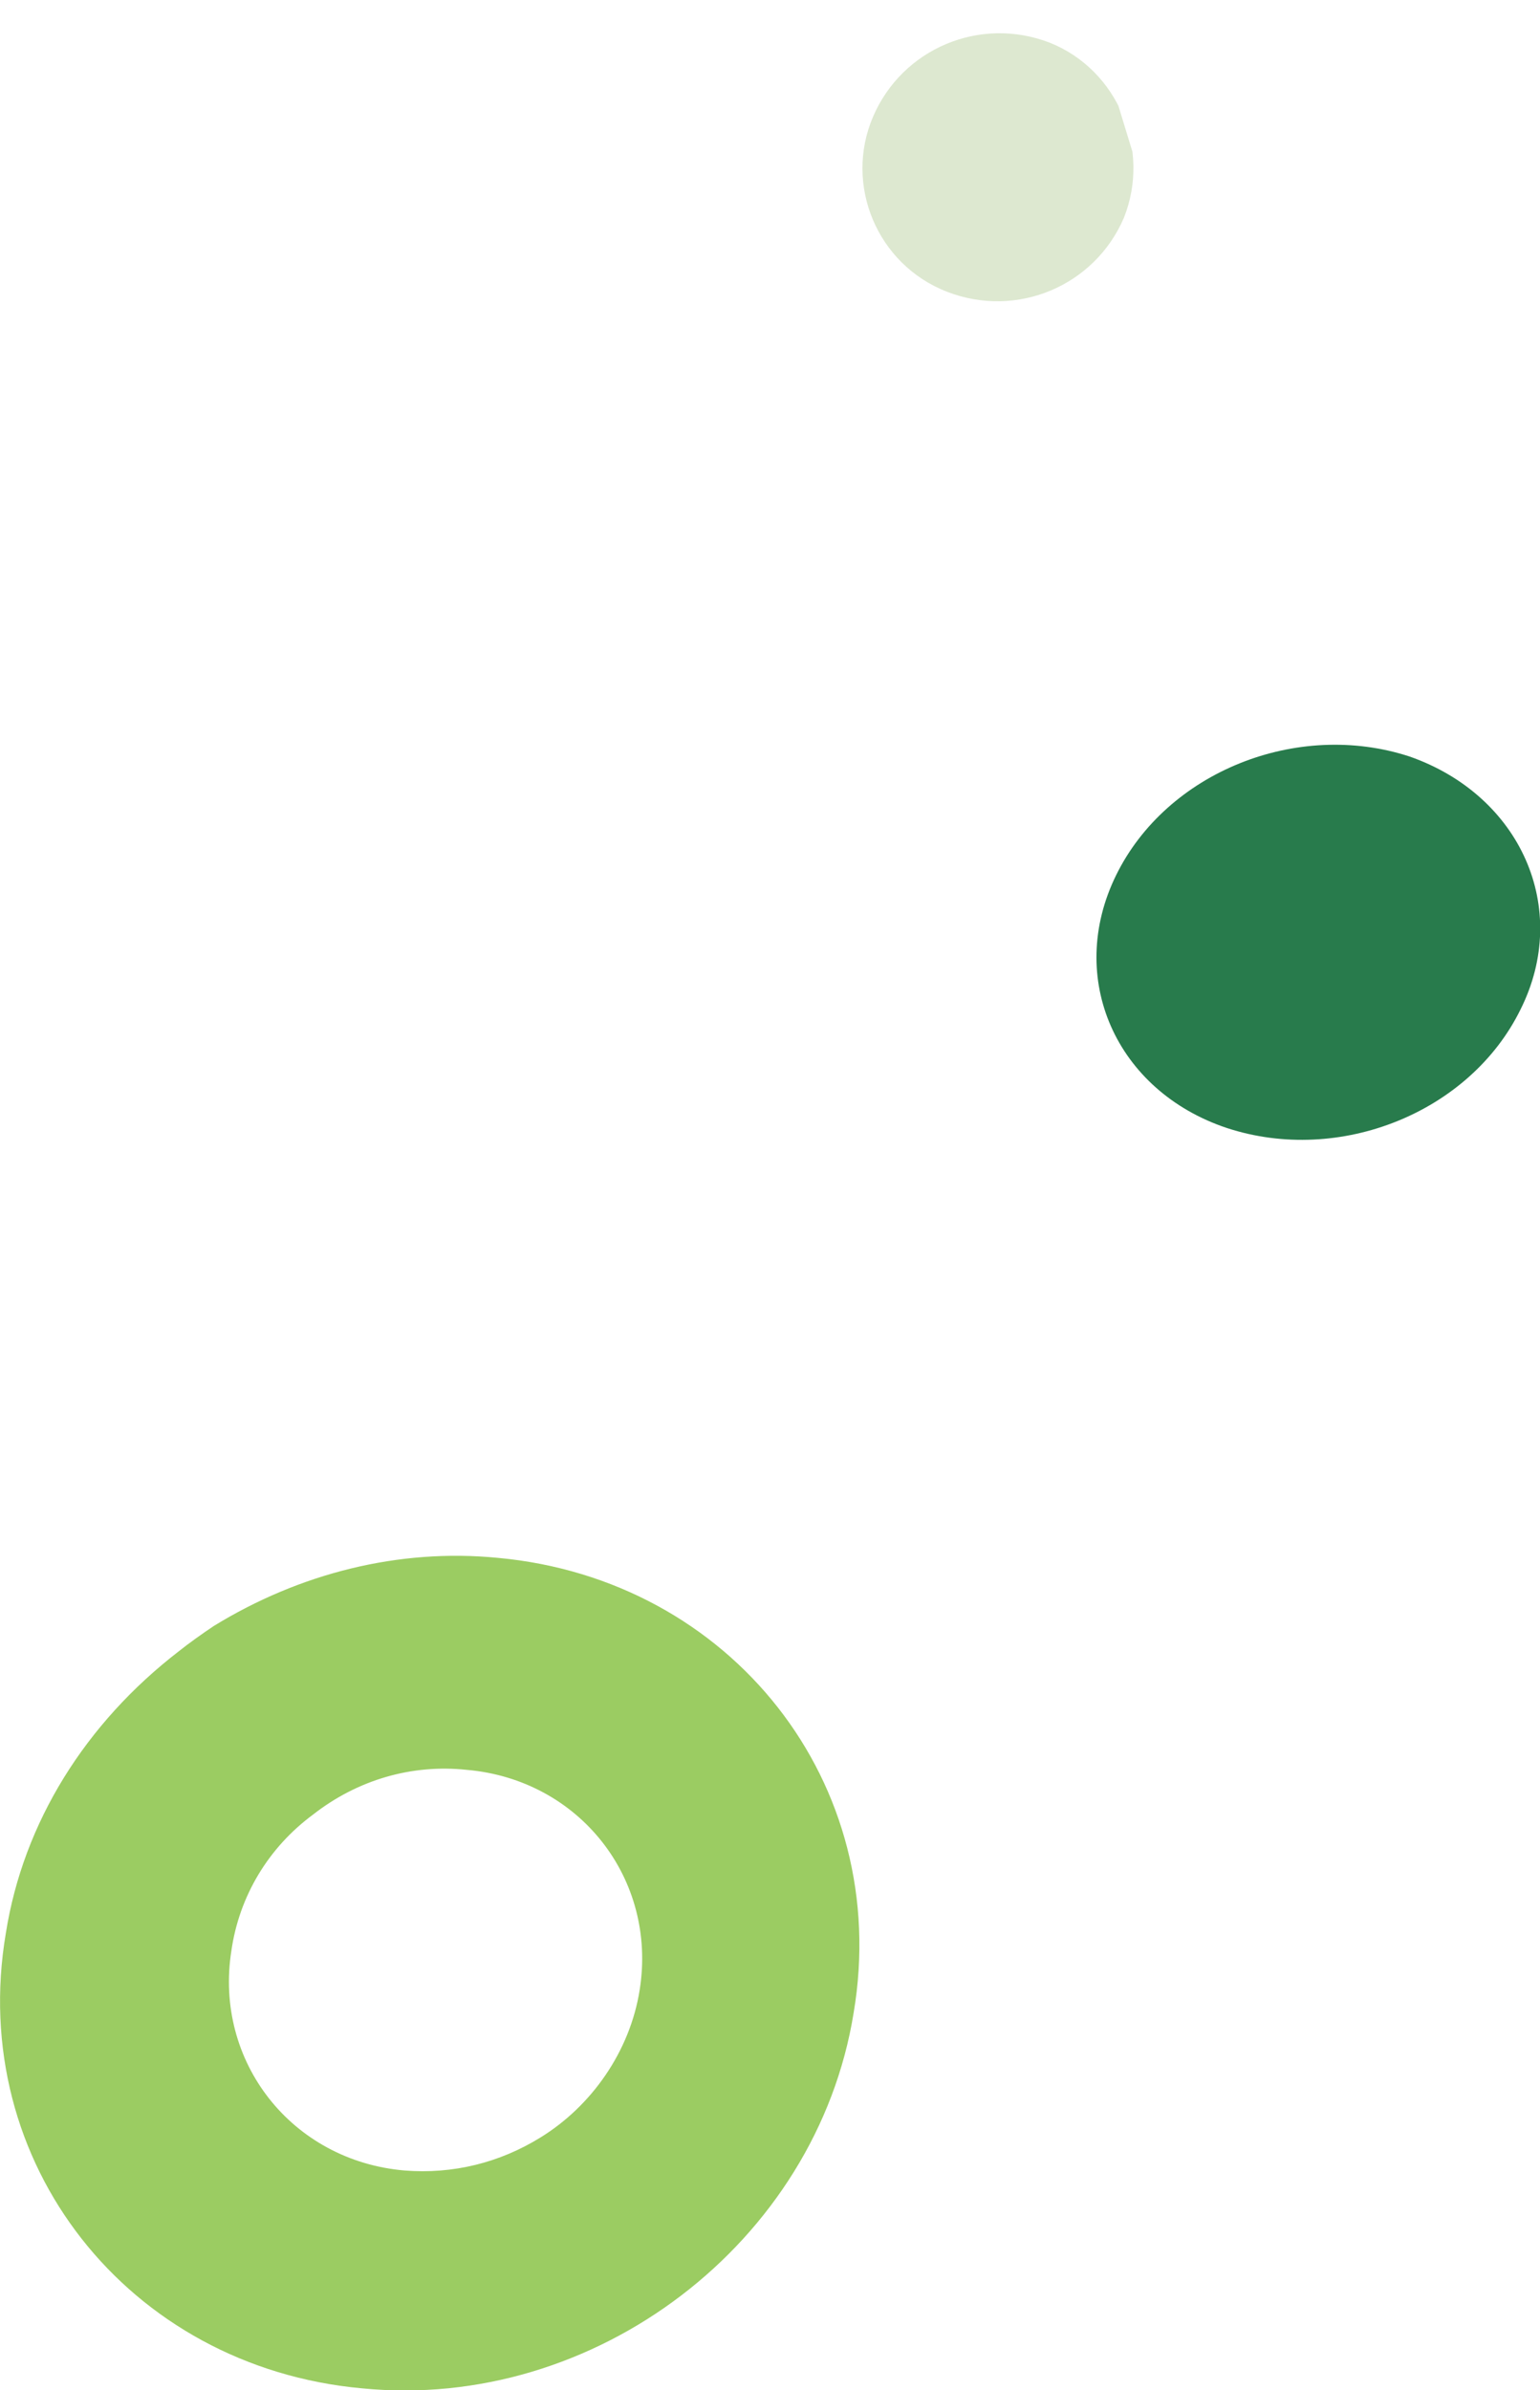 <?xml version="1.0" encoding="utf-8"?>
<!-- Generator: Adobe Illustrator 19.0.0, SVG Export Plug-In . SVG Version: 6.00 Build 0)  -->
<svg version="1.1" id="Layer_1" xmlns="http://www.w3.org/2000/svg" xmlns:xlink="http://www.w3.org/1999/xlink" x="0px" y="0px"
	 width="79.2px" height="122.9px" viewBox="0 0 79.2 122.9" style="enable-background:new 0 0 79.2 122.9;" xml:space="preserve">
<g>
	<defs>
		<path id="SVGID_1_" d="M78.2,51.9c-2.6,5.3-9.3,8-15.1,6.1c-5.7-1.9-8.3-7.7-5.7-13c2.6-5.3,9.3-8,15.1-6.1
			C78.2,40.9,80.8,46.7,78.2,51.9"/>
	</defs>
	<clipPath id="SVGID_2_">
		<use xlink:href="#SVGID_1_"  style="overflow:visible;"/>
	</clipPath>
	<g style="clip-path:url(#SVGID_2_);">
		<defs>
			<rect id="SVGID_3_" x="-1257.4" y="-1322.5" width="1440" height="4464"/>
		</defs>
		<clipPath id="SVGID_4_">
			<use xlink:href="#SVGID_3_"  style="overflow:visible;"/>
		</clipPath>
		
			<rect x="51.3" y="33.5" transform="matrix(-0.956 0.292 -0.292 -0.956 146.804 75.029)" style="clip-path:url(#SVGID_4_);fill:#287B4C;" width="33" height="30"/>
	</g>
</g>
<g>
	<defs>
		<path id="SVGID_5_" d="M11,83.6c4.4-2.7,9.5-4,14.6-3.5c12,1.1,20.3,11.6,18.3,23.4C42,115.3,30.6,124,18.6,122.8
			c-12-1.1-20.3-11.6-18.3-23.4c0.9-5.7,4.1-10.8,8.9-14.5C9.7,84.5,10.4,84,11,83.6 M27.8,109.9c2.6-1.6,4.6-4.4,5.1-7.6
			c0.9-5.7-3.1-10.8-8.9-11.3c-2.8-0.3-5.6,0.5-7.9,2.3c-2.3,1.7-3.8,4.2-4.2,7c-0.9,5.7,3.1,10.8,8.9,11.3
			C23.3,111.8,25.7,111.2,27.8,109.9"/>
	</defs>
	<clipPath id="SVGID_6_">
		<use xlink:href="#SVGID_5_"  style="overflow:visible;"/>
	</clipPath>
	<g style="clip-path:url(#SVGID_6_);">
		<defs>
			<rect id="SVGID_7_" x="-1257.4" y="-1322.5" width="1440" height="4464"/>
		</defs>
		<clipPath id="SVGID_8_">
			<use xlink:href="#SVGID_7_"  style="overflow:visible;"/>
		</clipPath>
		
			<rect x="-5.4" y="75.5" transform="matrix(0.848 -0.53 0.53 0.848 -50.418 27.129)" style="clip-path:url(#SVGID_8_);fill:#9BCC62;" width="55" height="52"/>
	</g>
</g>
<g>
	<defs>
		
			<rect id="SVGID_9_" x="44.3" y="1.7" transform="matrix(0.956 -0.292 0.292 0.956 -0.28 15.366)" width="13.9" height="13.8"/>
	</defs>
	<clipPath id="SVGID_10_">
		<use xlink:href="#SVGID_9_"  style="overflow:visible;"/>
	</clipPath>
	<g style="clip-path:url(#SVGID_10_);">
		<defs>
			<rect id="SVGID_11_" x="-1257.4" y="-1322.5" width="1440" height="4464"/>
		</defs>
		<clipPath id="SVGID_12_">
			<use xlink:href="#SVGID_11_"  style="overflow:visible;"/>
		</clipPath>
		<g style="clip-path:url(#SVGID_12_);enable-background:new    ;">
			<g>
				<defs>
					<rect id="SVGID_13_" x="42.6" y="0.5" width="17" height="16"/>
				</defs>
				<clipPath id="SVGID_14_">
					<use xlink:href="#SVGID_13_"  style="overflow:visible;"/>
				</clipPath>
				<g style="clip-path:url(#SVGID_14_);">
					<defs>
						<path id="SVGID_15_" d="M44.9,6c1.5-3.5,5.5-5.2,9.1-3.8c3.5,1.4,5.2,5.5,3.8,9c-1.5,3.5-5.5,5.2-9.1,3.8
							C45.1,13.6,43.4,9.5,44.9,6"/>
					</defs>
					<clipPath id="SVGID_16_">
						<use xlink:href="#SVGID_15_"  style="overflow:visible;"/>
					</clipPath>
					<g style="clip-path:url(#SVGID_16_);">
						<defs>
							<rect id="SVGID_17_" x="42.6" y="-0.5" width="18" height="18"/>
						</defs>
						<clipPath id="SVGID_18_">
							<use xlink:href="#SVGID_17_"  style="overflow:visible;"/>
						</clipPath>
						
							<rect x="39.3" y="-3.3" transform="matrix(0.956 -0.292 0.292 0.956 -0.279 15.369)" style="clip-path:url(#SVGID_18_);fill:#DDE8D0;" width="23.9" height="23.8"/>
					</g>
				</g>
			</g>
		</g>
	</g>
</g>
</svg>
